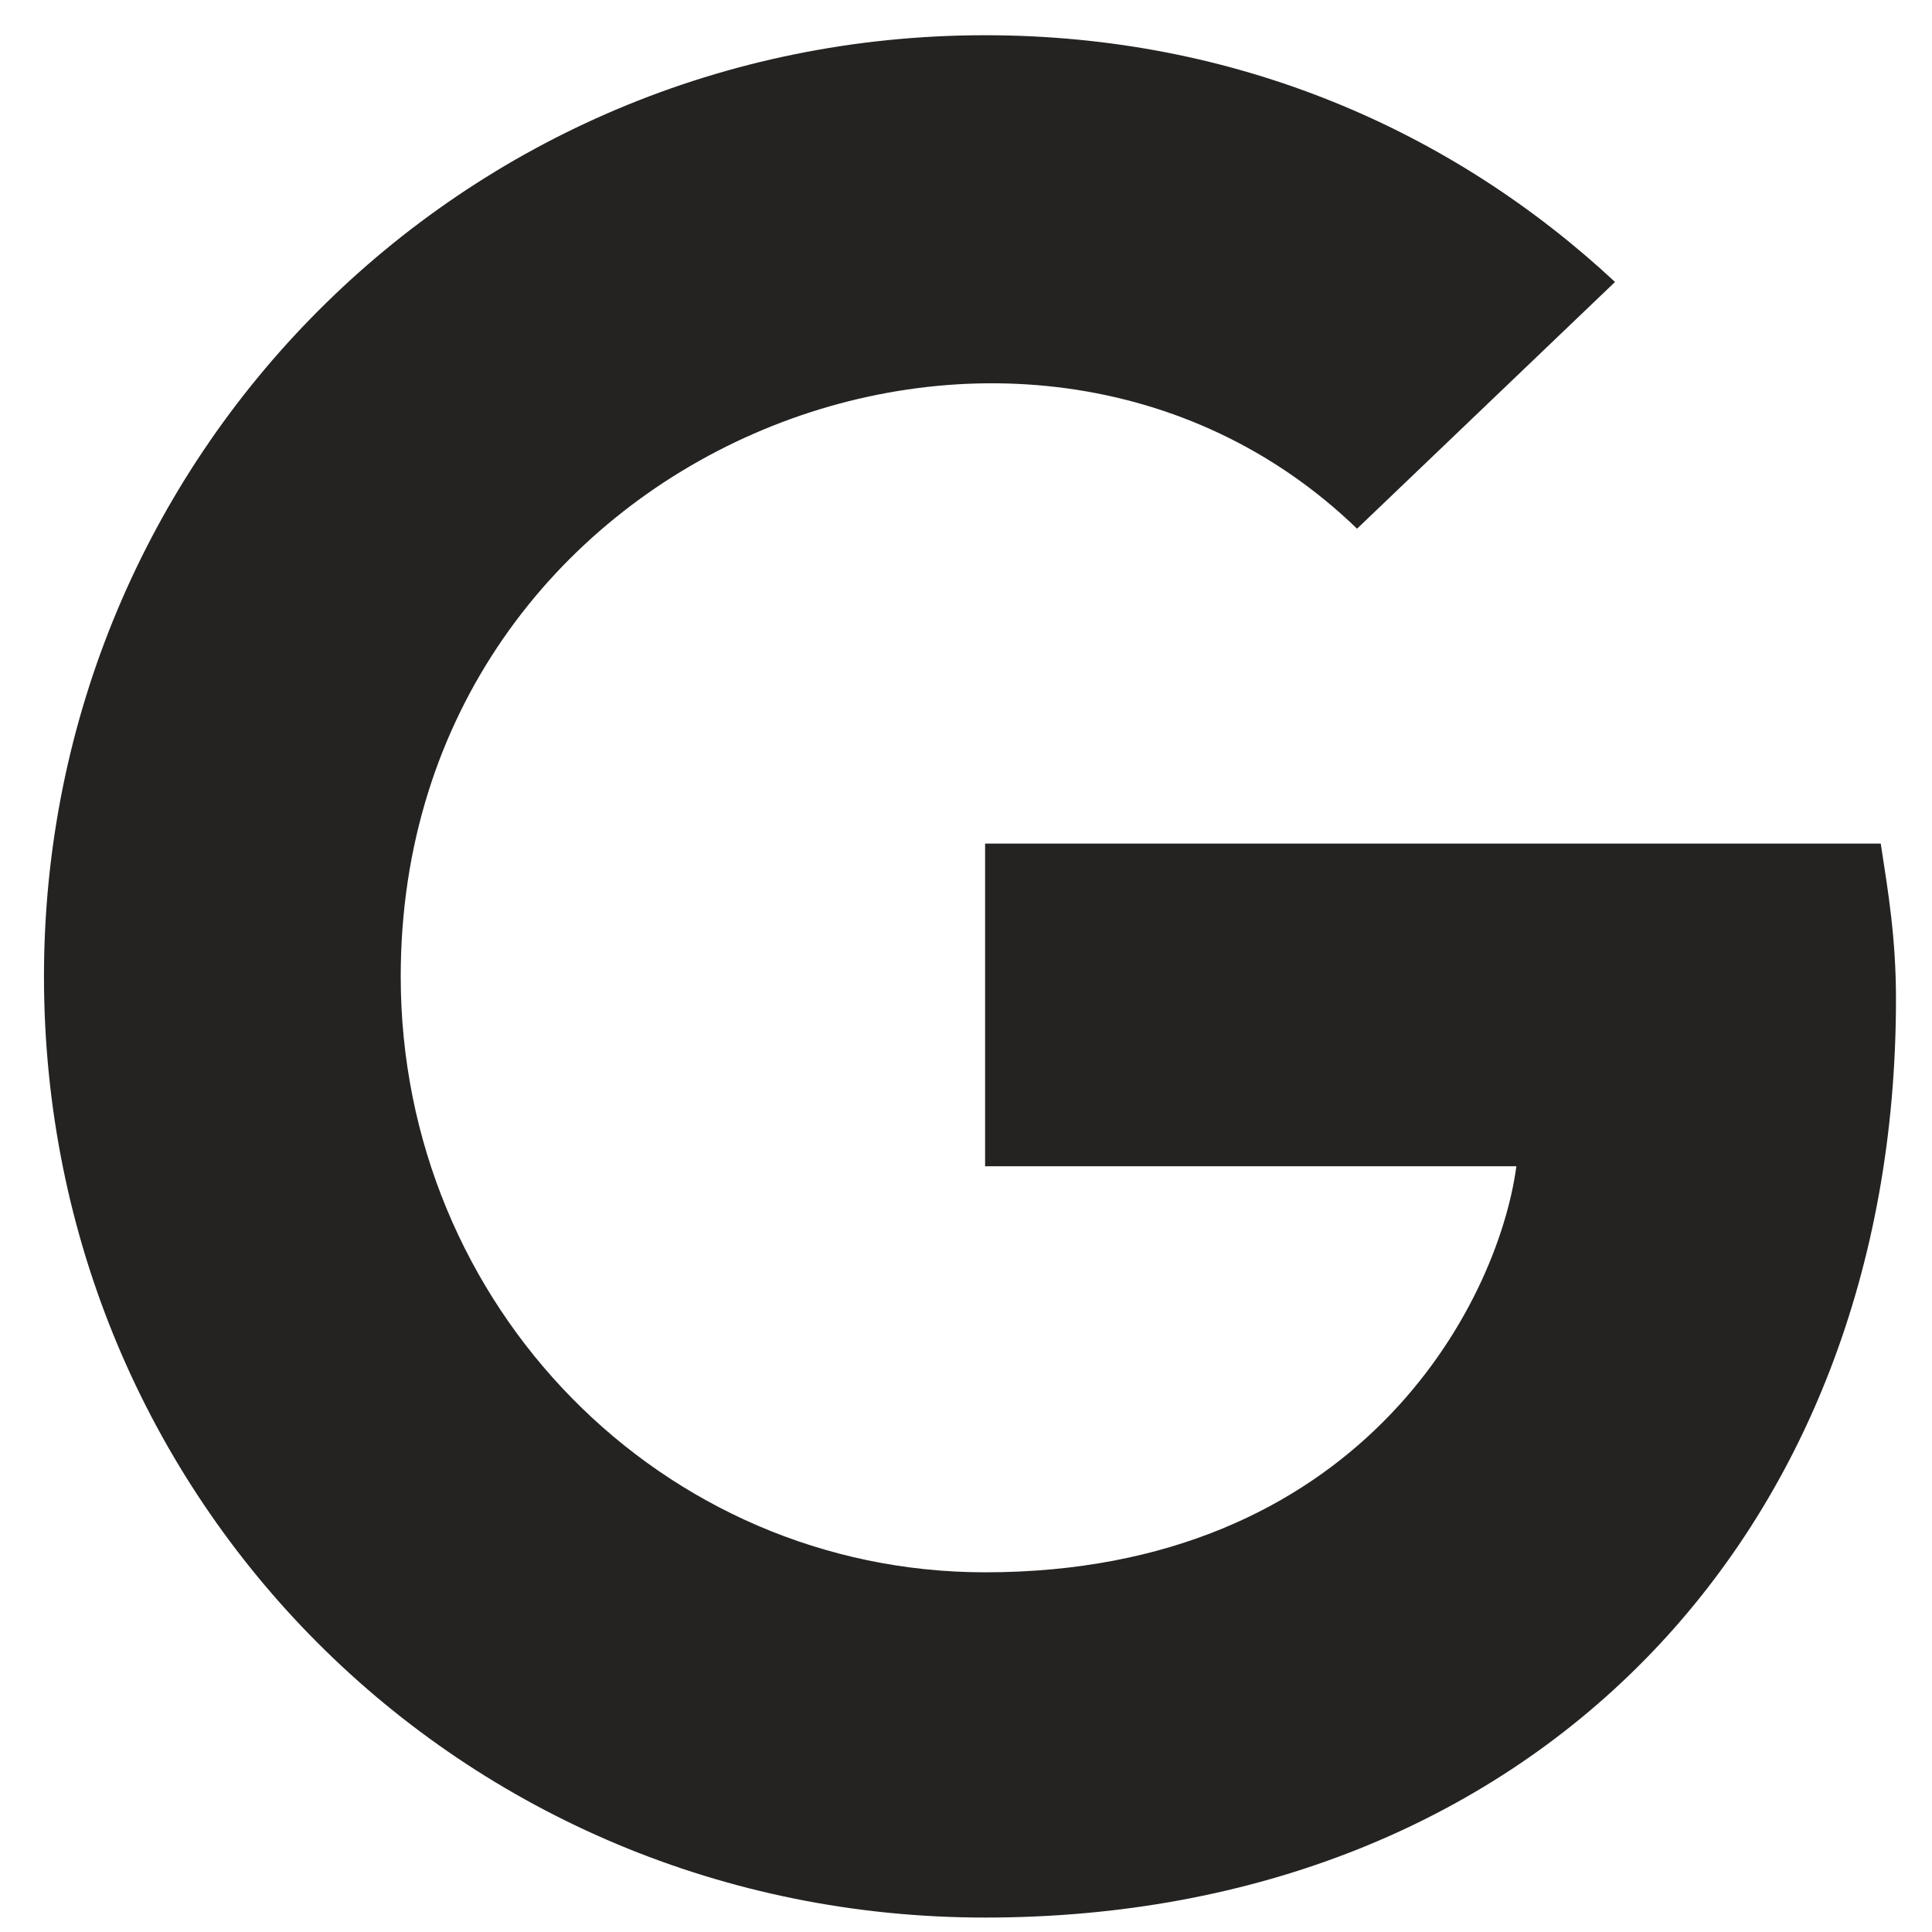 <svg xmlns="http://www.w3.org/2000/svg" width="17" height="17" viewBox="0 0 17 17" fill="none"><path d="M16.683 8.792C16.683 13.534 13.444 16.873 8.668 16.873C4.06 16.873 0.387 13.2 0.387 8.592C0.387 4.017 4.06 0.31 8.668 0.31C10.872 0.31 12.776 1.145 14.211 2.481L11.941 4.652C9.002 1.813 3.526 3.95 3.526 8.592C3.526 11.497 5.83 13.835 8.668 13.835C11.941 13.835 13.176 11.497 13.343 10.262H8.668V7.423H16.549C16.616 7.857 16.683 8.258 16.683 8.792Z" fill="#242322"></path></svg>
